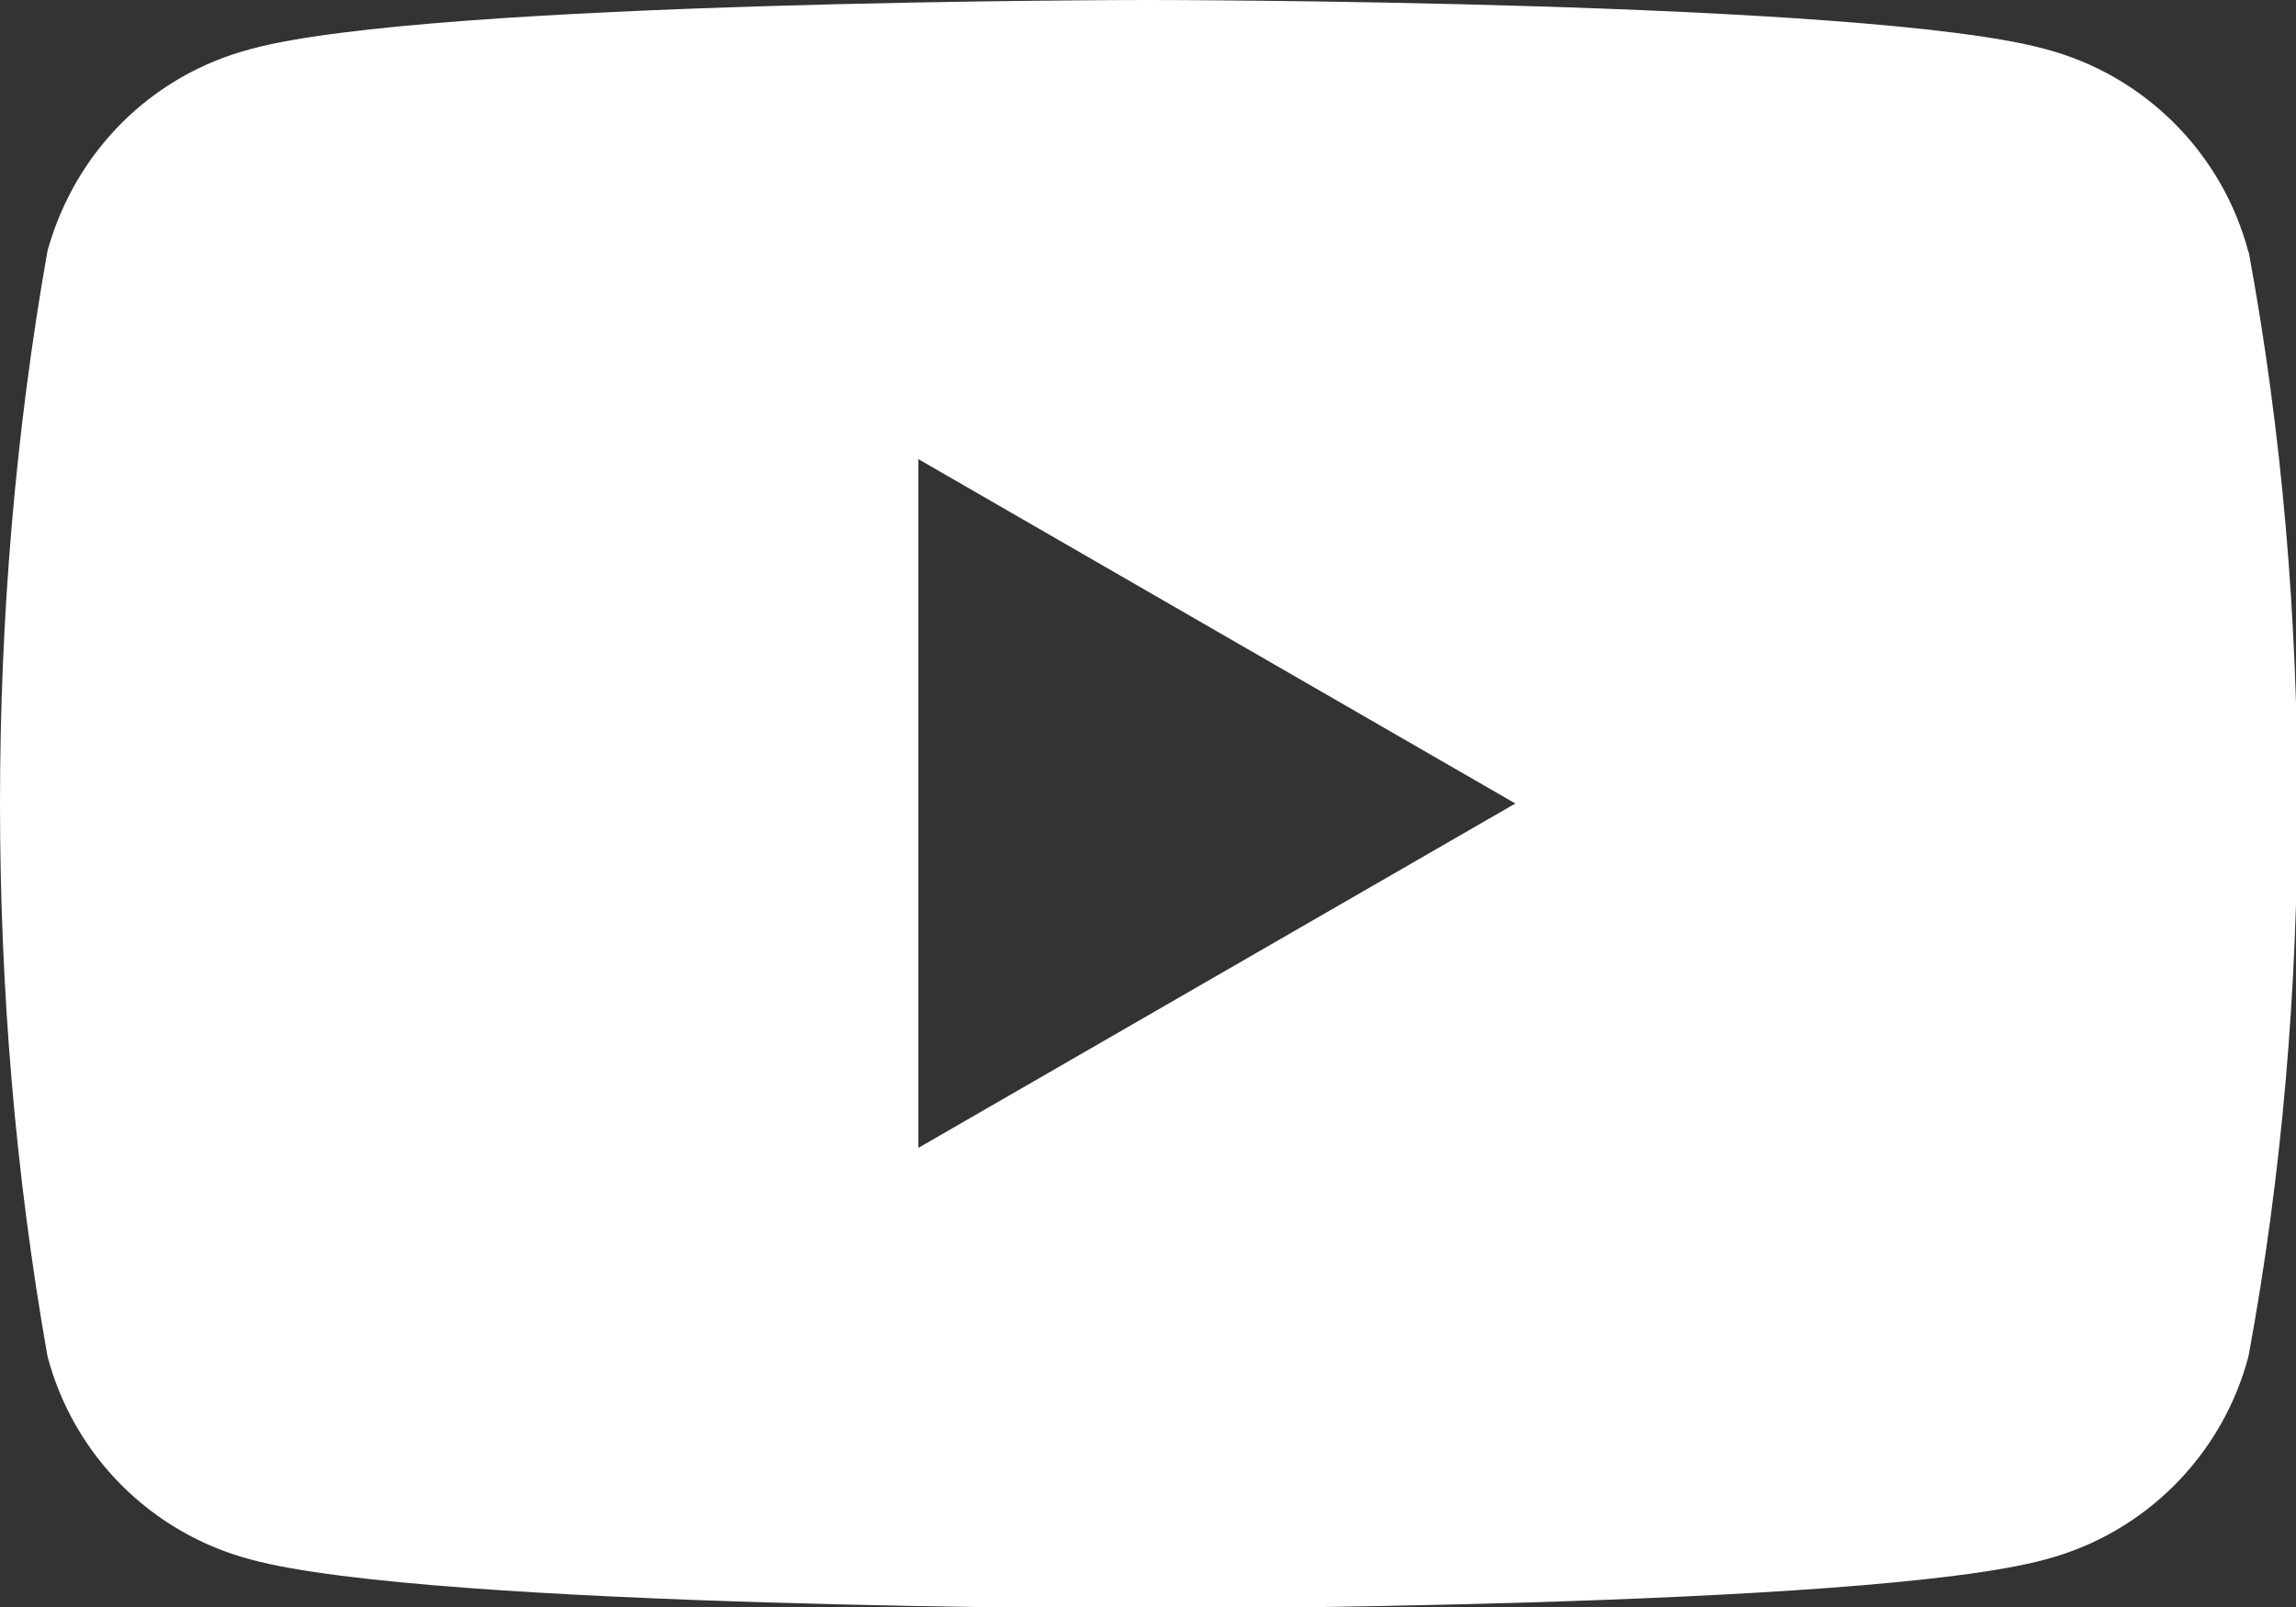 <?xml version="1.0" encoding="UTF-8"?><svg id="_レイヤー_2" xmlns="http://www.w3.org/2000/svg" viewBox="0 0 15 10.5"><rect x="0" y="0" width="15" height="10.5" fill="#333333" stroke="none"/><defs><style>.cls-1{fill:#fff;}</style></defs><g id="_フッター"><g id="_レイヤー_2-2"><g id="_フッター-2"><path class="cls-1" d="M14.69,1.64c.22,1.19,.32,2.4,.32,3.61,0,1.21-.1,2.42-.32,3.61-.17,.65-.68,1.16-1.33,1.33-1.17,.32-5.86,.32-5.86,.32,0,0-4.69,0-5.86-.32-.65-.17-1.16-.68-1.33-1.33C.1,7.67,0,6.46,0,5.25c0-1.21,.1-2.42,.31-3.61C.49,.99,.99,.49,1.64,.32c1.17-.32,5.86-.32,5.86-.32,0,0,4.69,0,5.86,.32,.65,.17,1.16,.68,1.33,1.33M6,7.5l3.9-2.25-3.9-2.25V7.5Z"/></g></g></g></svg>